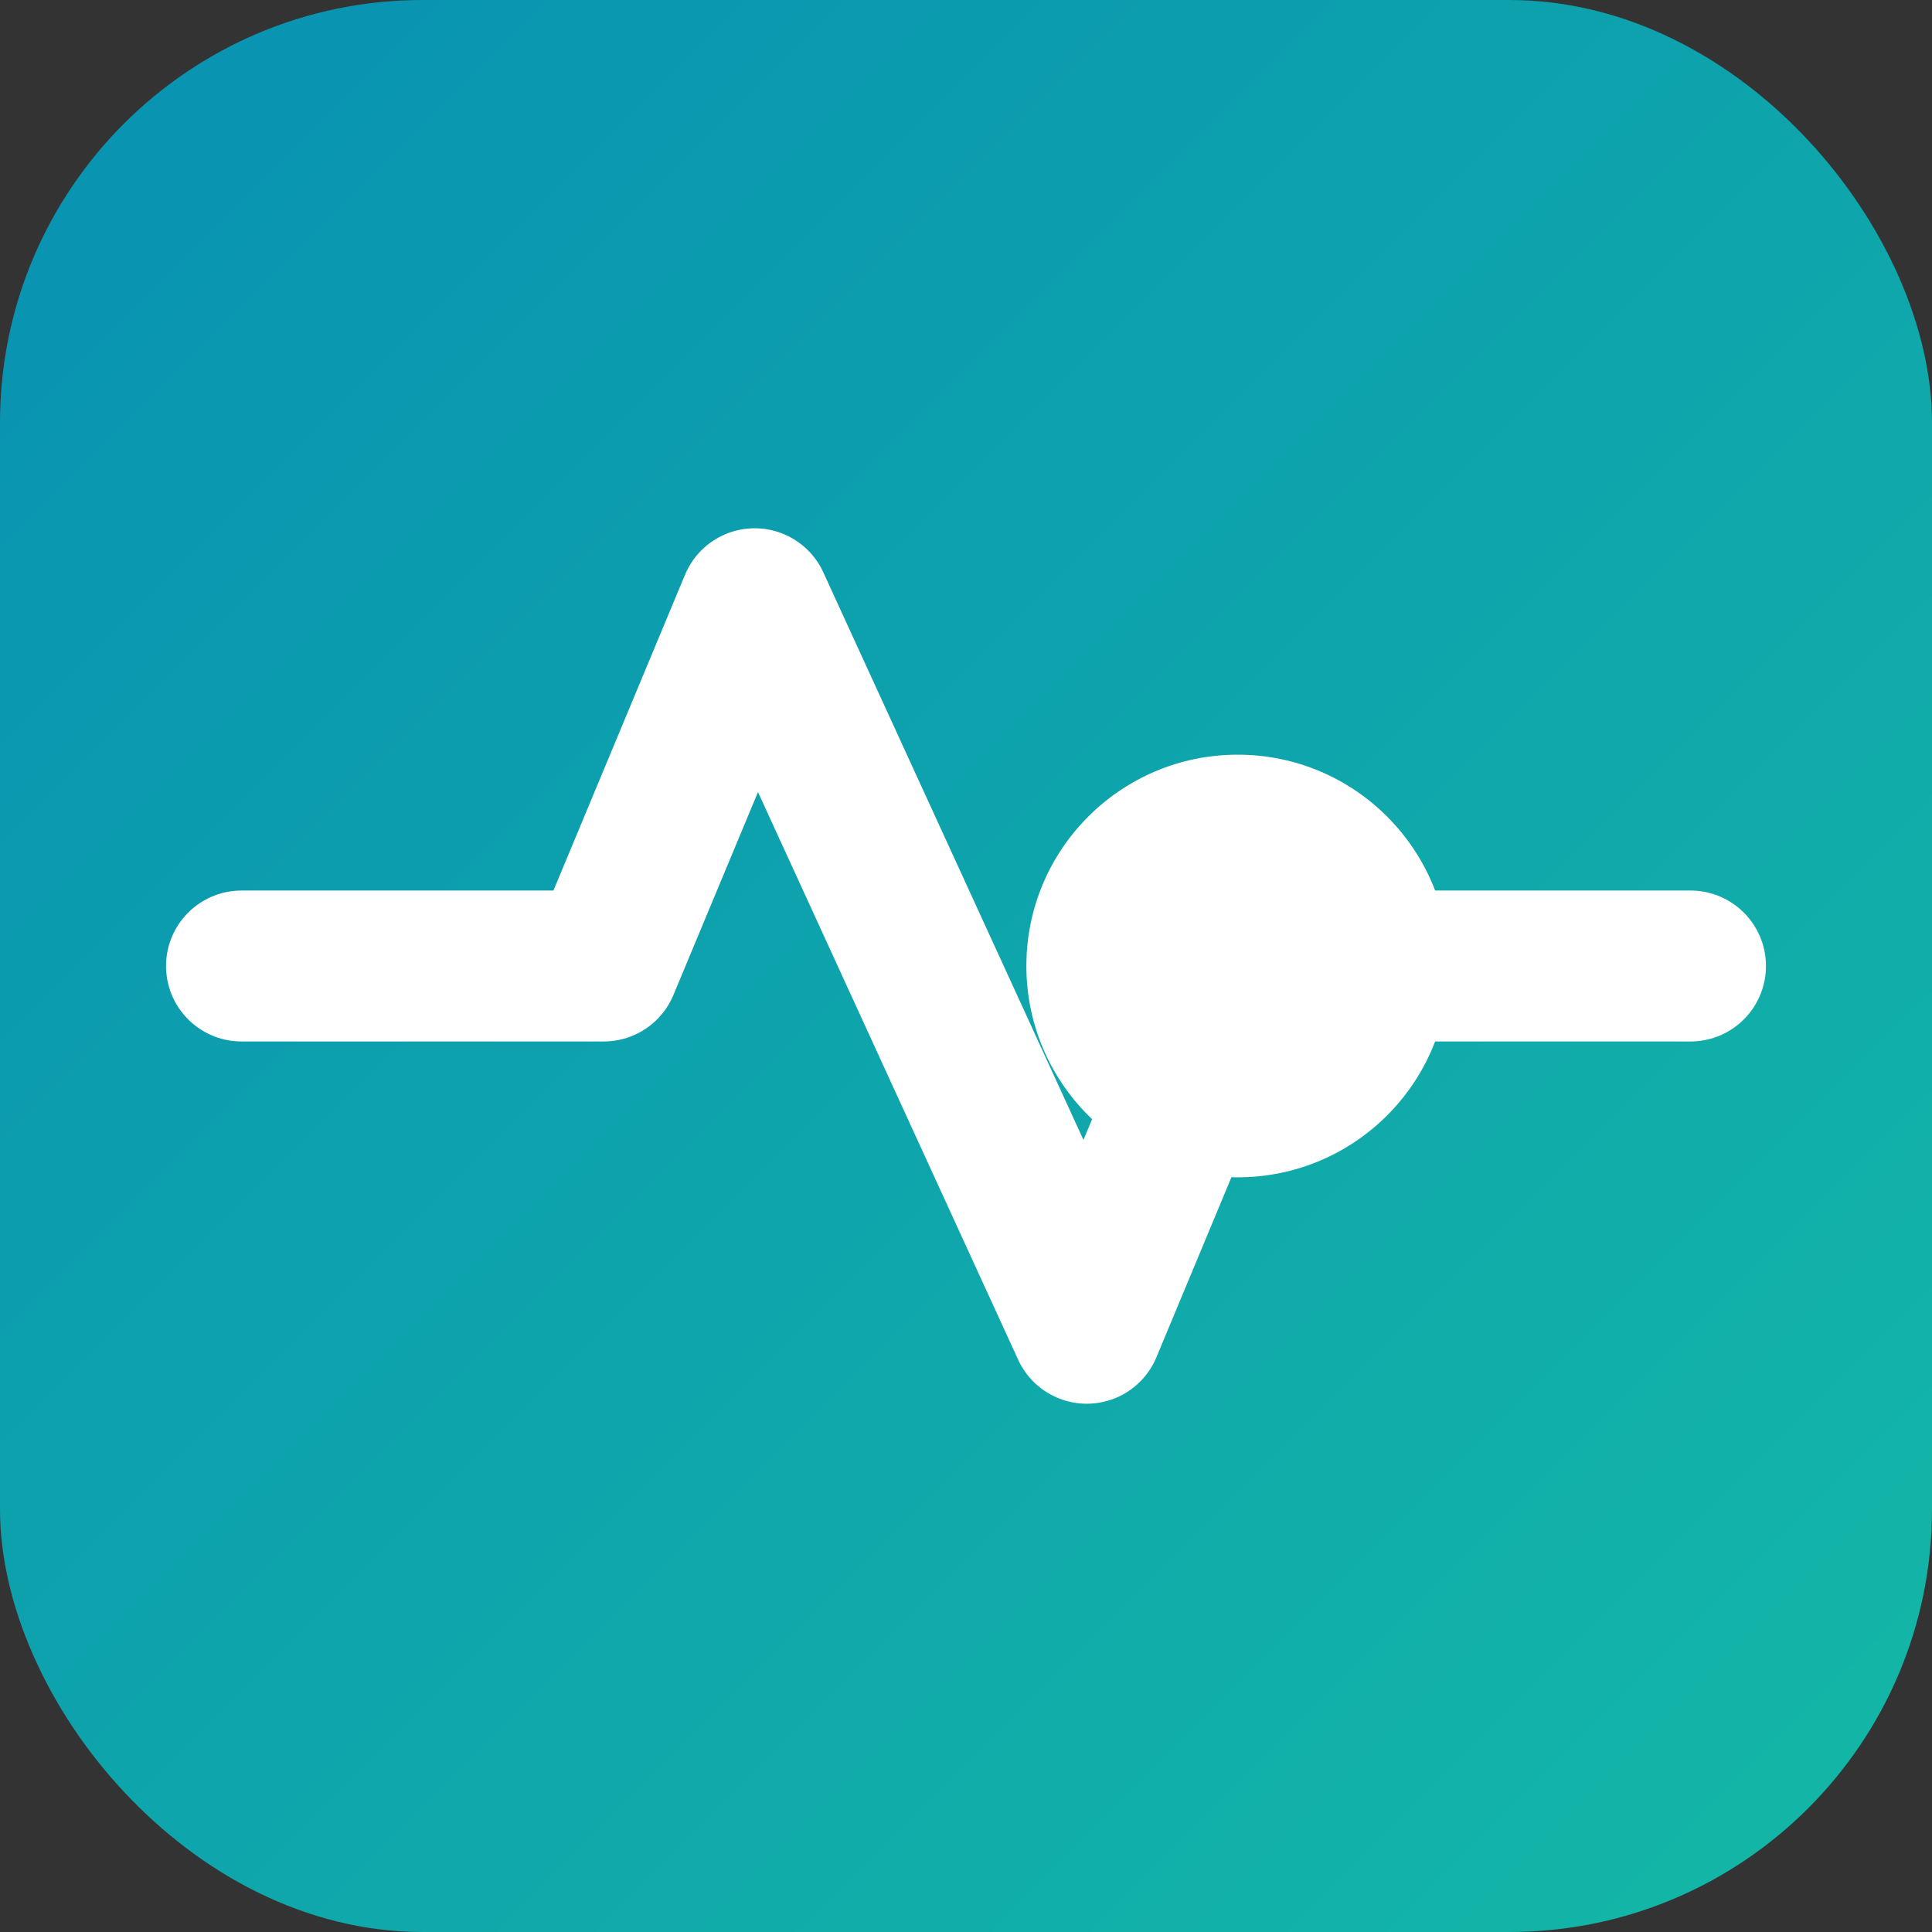 <svg width="32" height="32" viewBox="0 0 32 32" fill="none" xmlns="http://www.w3.org/2000/svg">
  <rect x="0" y="0" width="32" height="32" fill="#333333" stroke="none"/>
  <rect width="32" height="32" rx="7" fill="url(#gradient)"/>
  <path d="M4 16H10L12.5 10L18 22L20.5 16H28" stroke="white" stroke-width="2.5" stroke-linecap="round" stroke-linejoin="round"/>
  <circle cx="20.5" cy="16" r="3.5" fill="white"/>
  <defs>
    <linearGradient id="gradient" x1="0" y1="0" x2="32" y2="32" gradientUnits="userSpaceOnUse">
      <stop offset="0%" stop-color="#0891b2"/>
      <stop offset="100%" stop-color="#14b8a6"/>
    </linearGradient>
  </defs>
</svg>